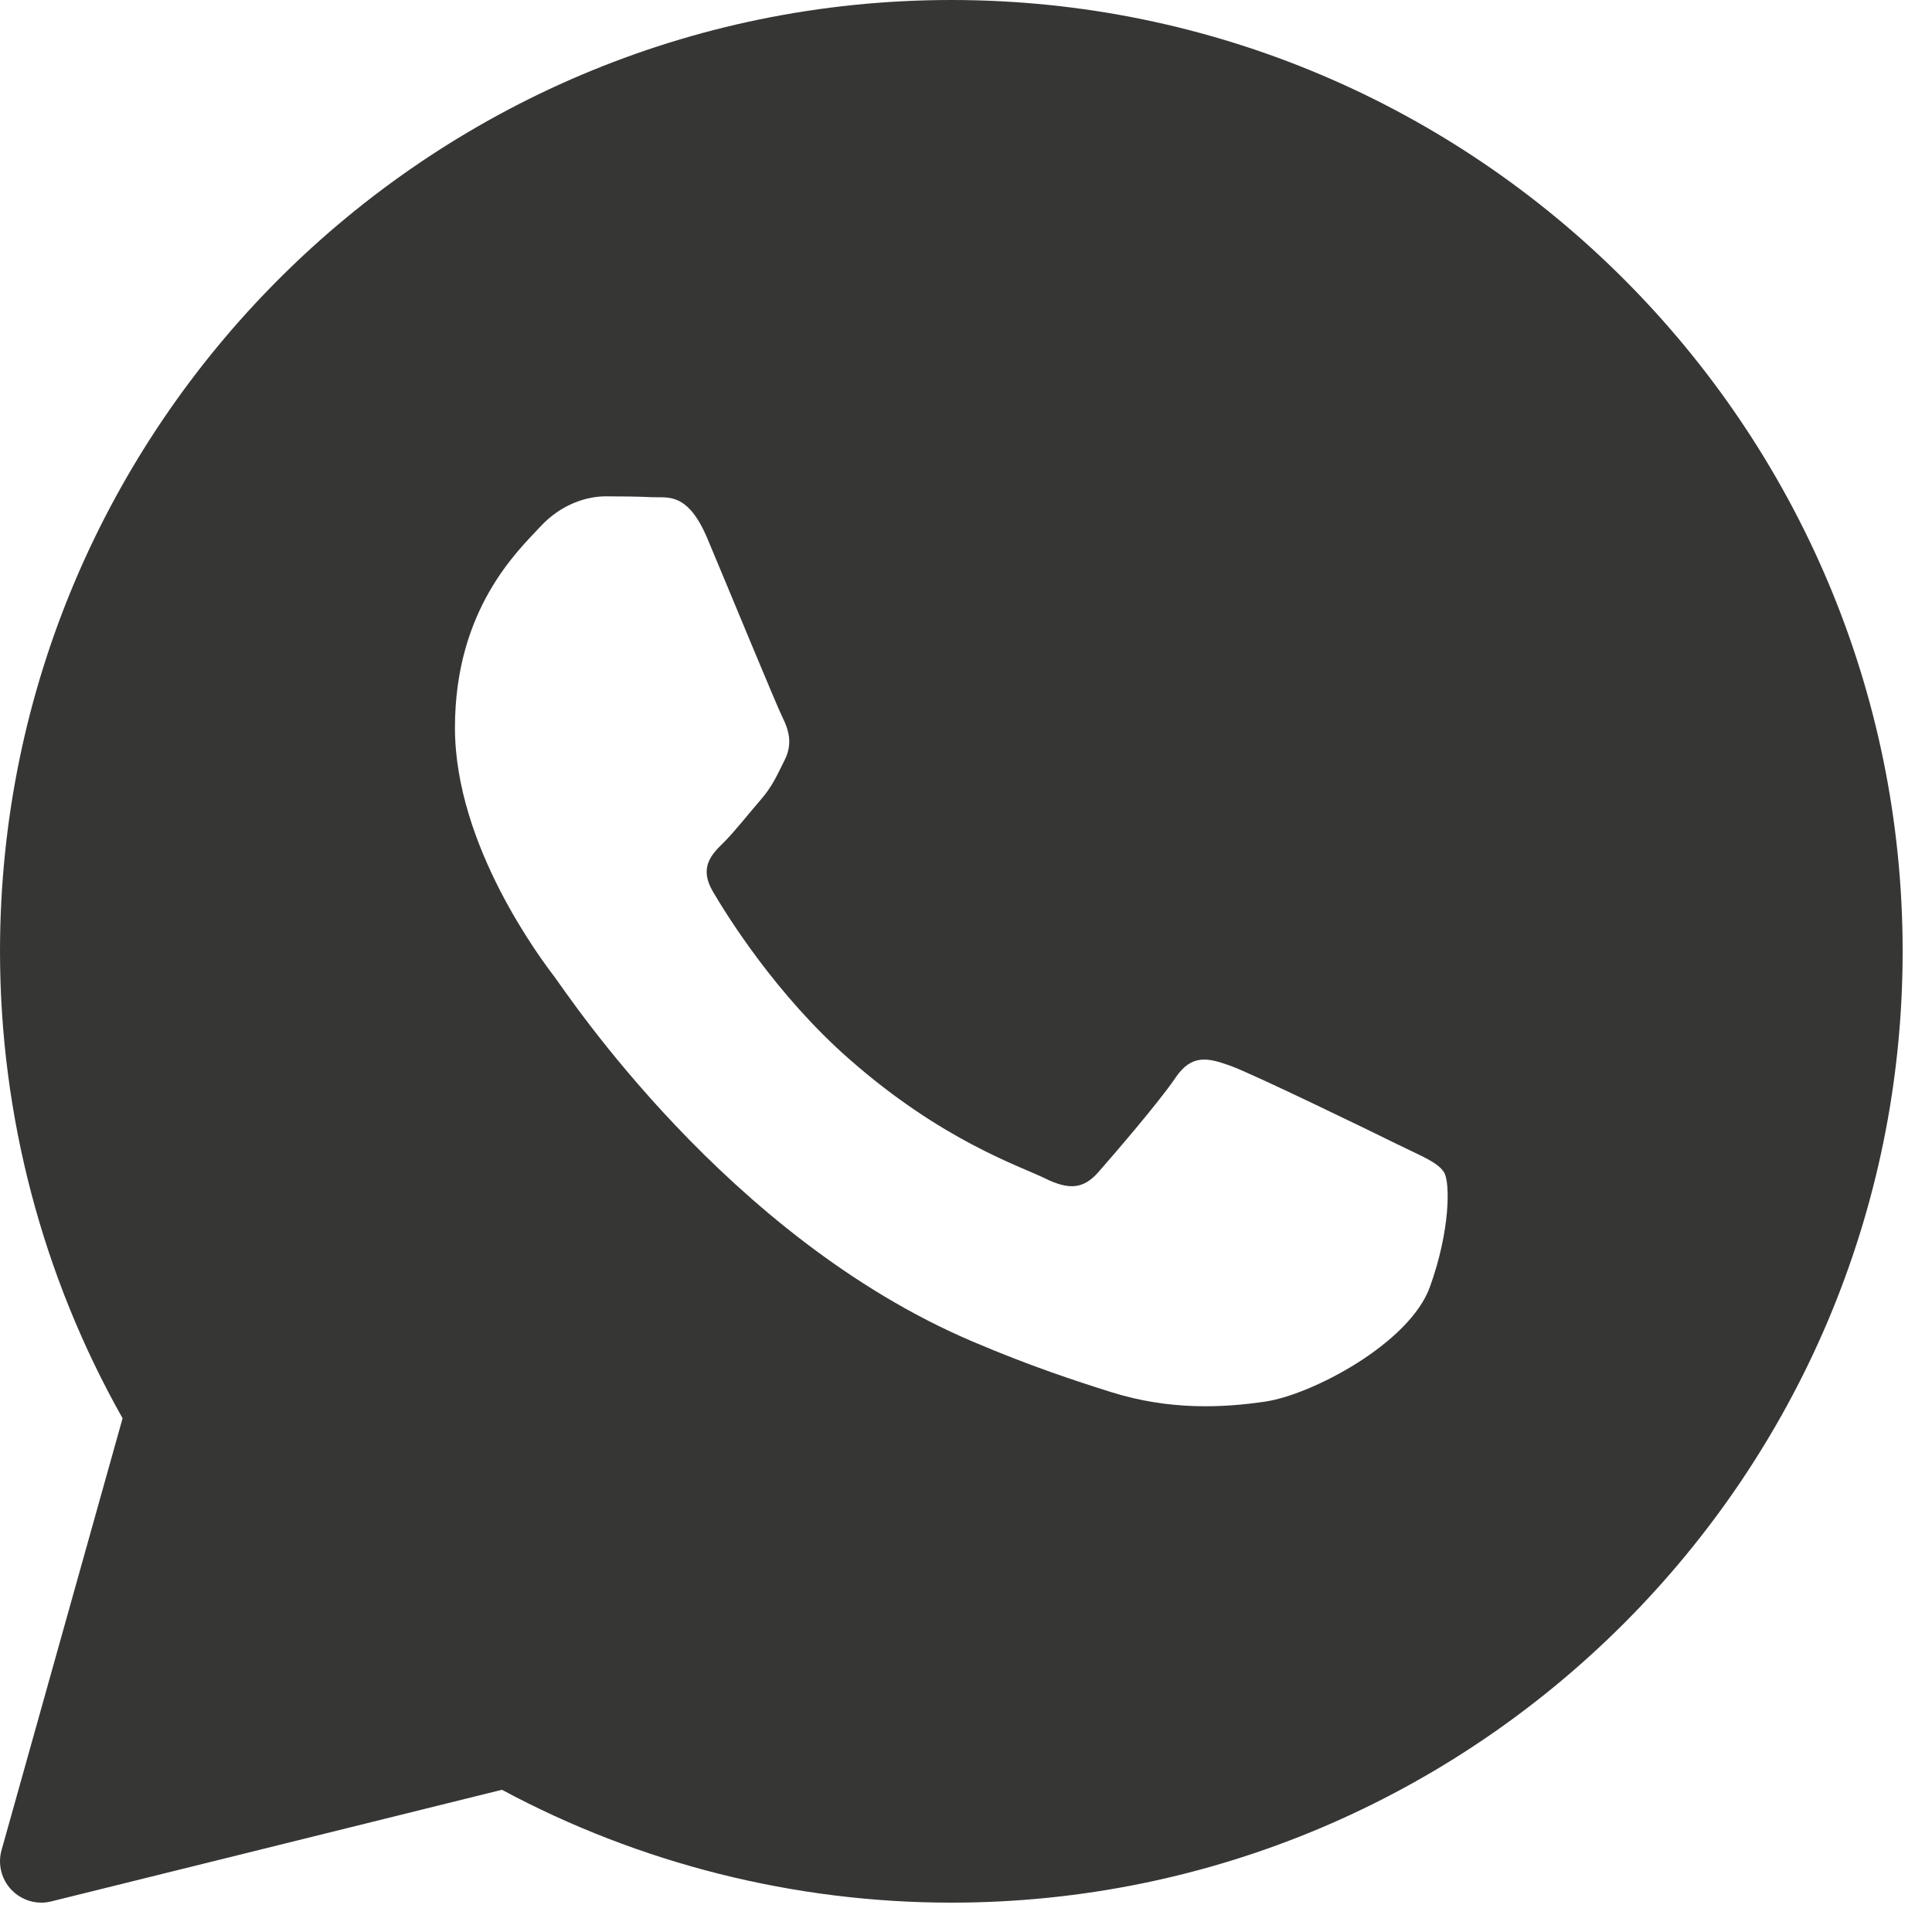 <svg width="31" height="31" viewBox="0 0 31 31" fill="none" xmlns="http://www.w3.org/2000/svg">
<path d="M15.264 0C6.848 0 9.85044e-05 6.848 9.85044e-05 15.264C9.85044e-05 17.892 0.679 20.477 1.967 22.757L0.025 29.686C-0.039 29.913 0.023 30.158 0.187 30.327C0.314 30.458 0.487 30.529 0.664 30.529C0.717 30.529 0.771 30.522 0.823 30.509L8.054 28.718C10.262 29.904 12.749 30.529 15.264 30.529C23.681 30.529 30.529 23.681 30.529 15.264C30.529 6.848 23.681 0 15.264 0ZM22.943 20.651C22.616 21.555 21.05 22.38 20.298 22.49C19.622 22.589 18.767 22.632 17.829 22.337C17.26 22.158 16.53 21.92 15.595 21.521C11.664 19.845 9.097 15.937 8.9 15.678C8.705 15.42 7.3 13.581 7.3 11.677C7.3 9.772 8.312 8.836 8.672 8.448C9.032 8.061 9.456 7.964 9.717 7.964C9.979 7.964 10.24 7.967 10.469 7.978C10.71 7.99 11.033 7.887 11.351 8.642C11.677 9.417 12.461 11.322 12.558 11.516C12.656 11.71 12.721 11.936 12.591 12.194C12.461 12.452 12.396 12.614 12.2 12.84C12.003 13.066 11.788 13.344 11.612 13.518C11.415 13.711 11.211 13.92 11.44 14.308C11.668 14.696 12.454 15.963 13.62 16.988C15.116 18.307 16.379 18.715 16.771 18.909C17.162 19.103 17.391 19.07 17.62 18.812C17.848 18.553 18.599 17.682 18.86 17.295C19.121 16.908 19.382 16.972 19.742 17.101C20.102 17.23 22.028 18.166 22.42 18.36C22.811 18.553 23.073 18.65 23.171 18.812C23.27 18.972 23.27 19.747 22.943 20.651Z" fill="#363735"/>
</svg>
